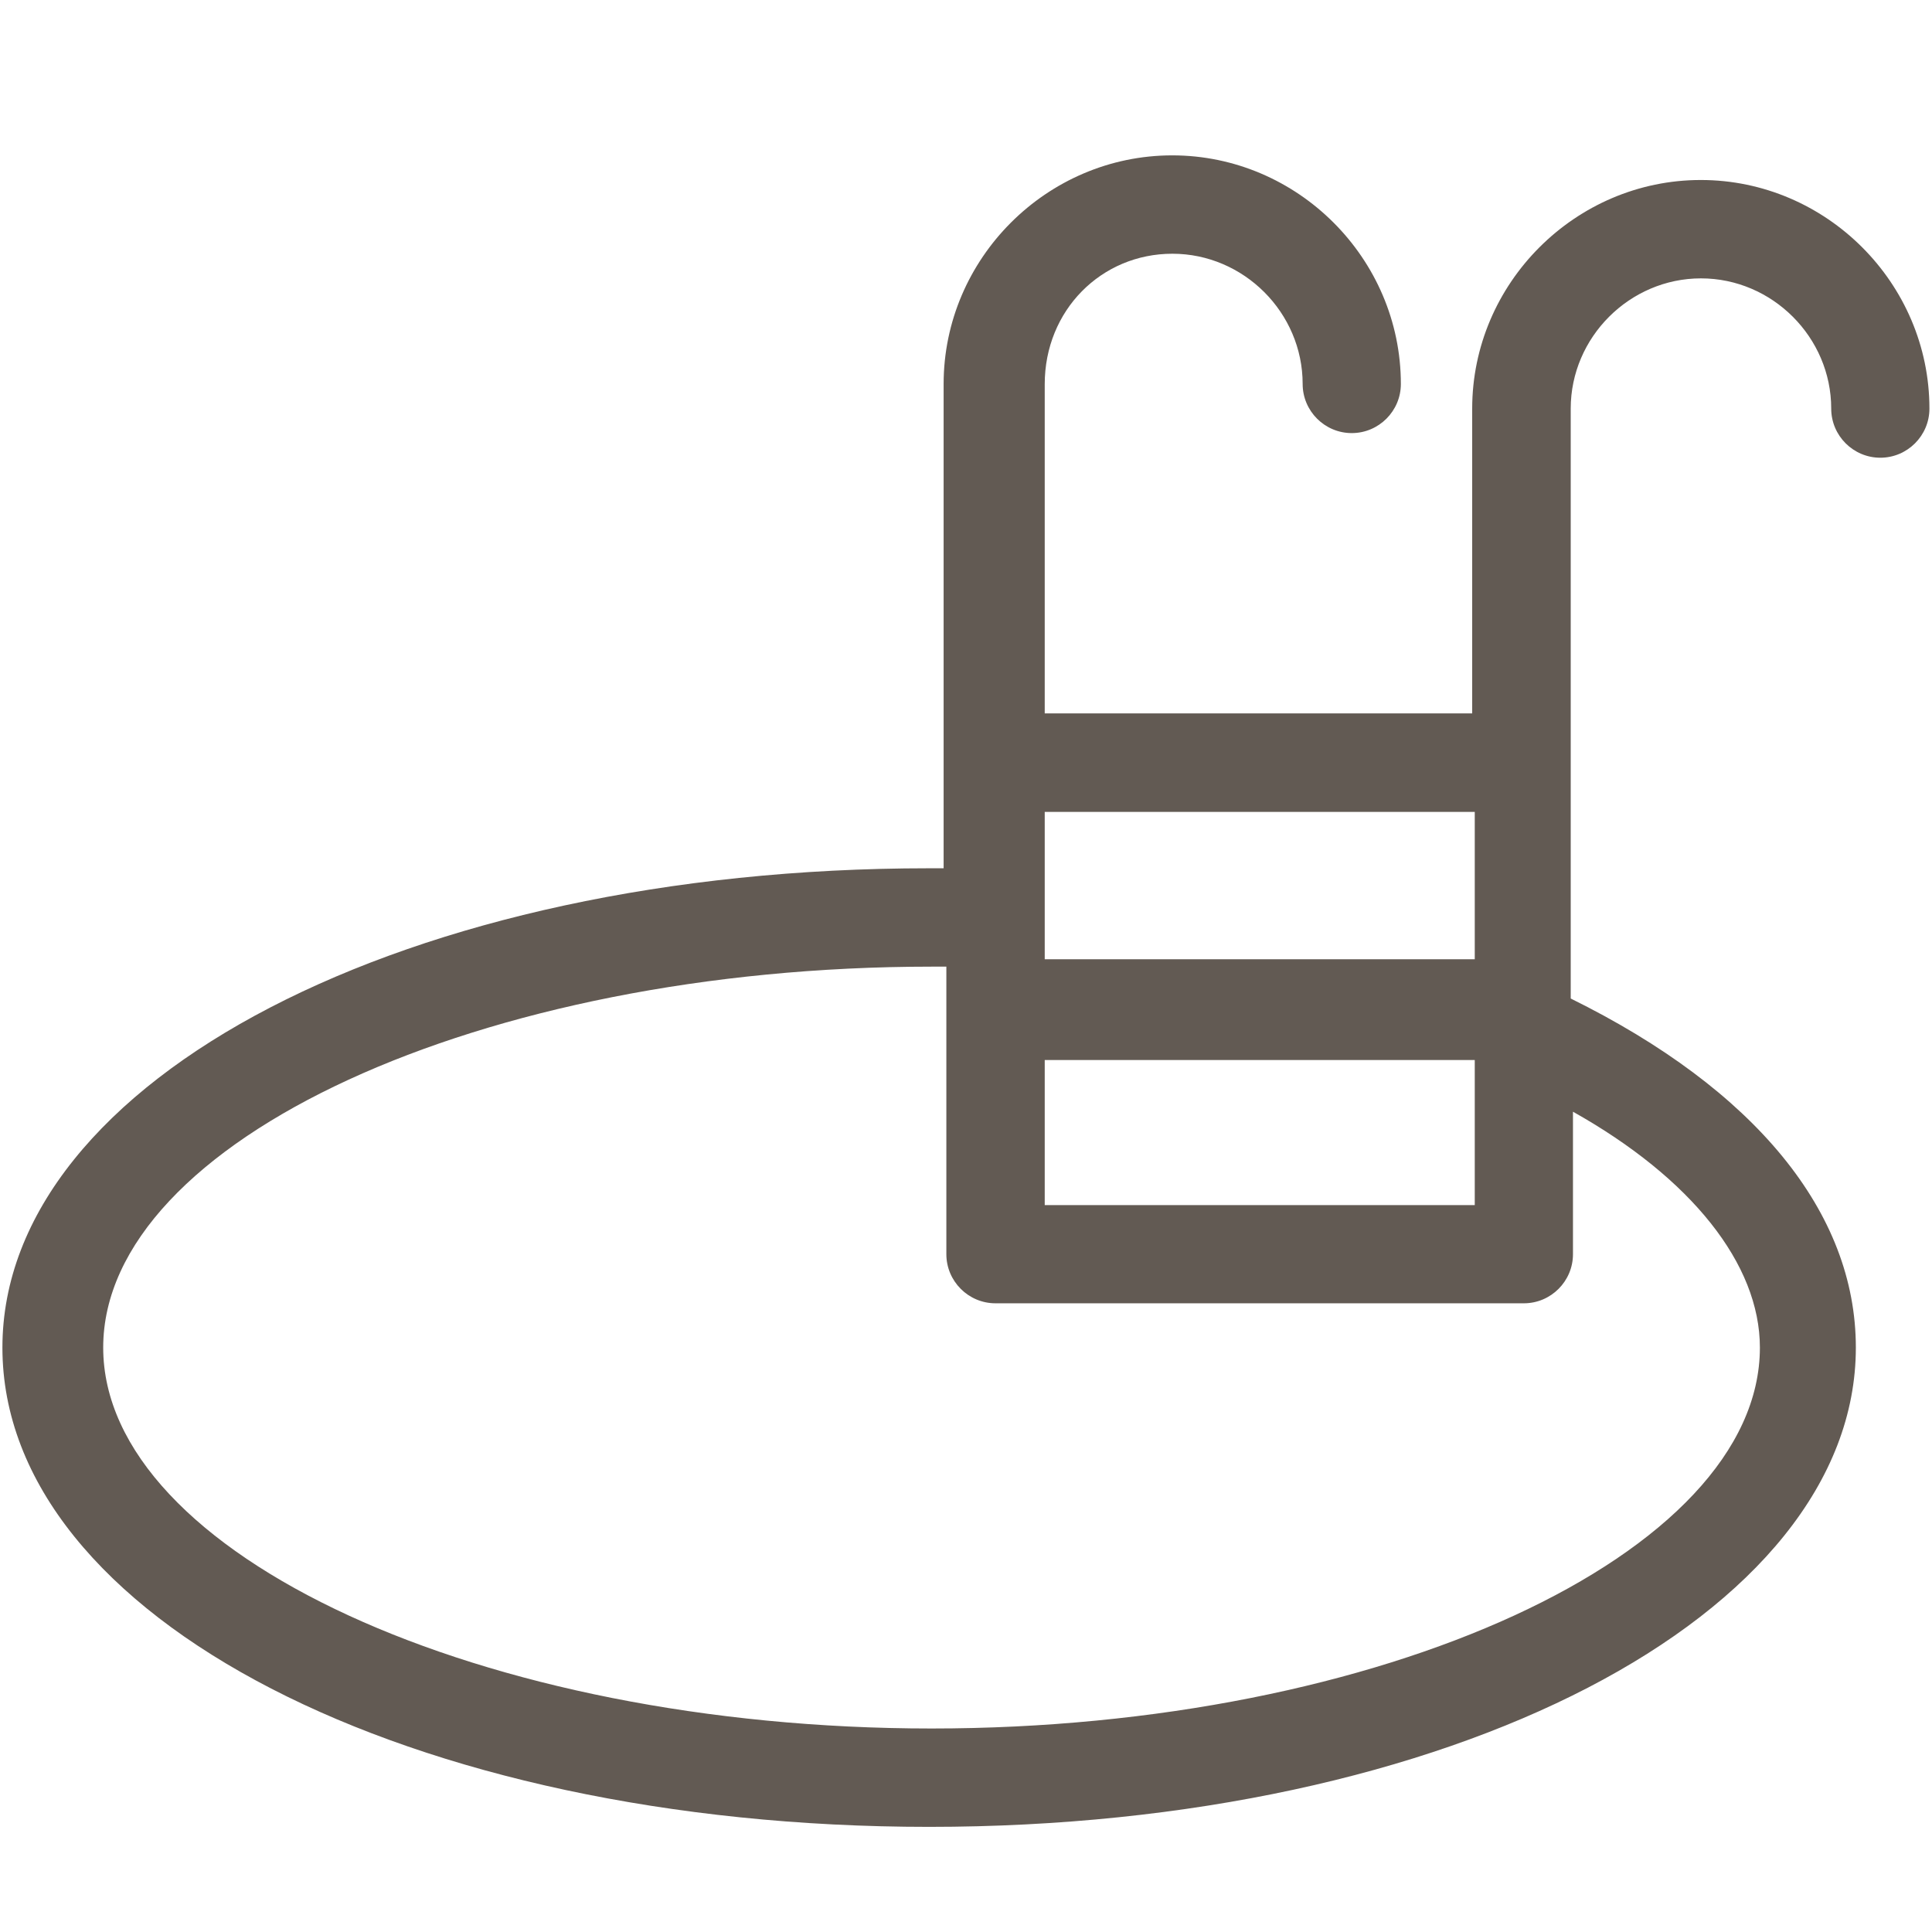 <?xml version="1.0" encoding="utf-8"?>
<!-- Generator: Adobe Illustrator 27.0.1, SVG Export Plug-In . SVG Version: 6.00 Build 0)  -->
<svg version="1.1" id="Layer_1" xmlns="http://www.w3.org/2000/svg" xmlns:xlink="http://www.w3.org/1999/xlink" x="0px" y="0px"
	 viewBox="0 0 1200 1200" style="enable-background:new 0 0 1200 1200;" xml:space="preserve">
<style type="text/css">
	.st0{fill:#625A53;}
</style>
<path class="st0" d="M728.2,157.6c44.3,0,80.9,36.6,80.9,80.9c0,16.8,13.7,30.5,30.5,30.5c16.8,0,30.5-13.7,30.5-30.5
	c0-77.9-64.1-142-142-142s-142,64.1-142,142v300.8h-9.2C253.4,539.3,1.5,670.6,1.5,837c0,167.9,253.4,297.7,575.6,297.7
	c323.7,0,575.6-131.3,575.6-297.7c0-84-62.6-160.3-177.1-216.8V253.8c0-44.3,36.6-80.9,80.9-80.9c44.3,0,80.9,36.6,80.9,80.9
	c0,16.8,13.7,30.5,30.5,30.5s30.5-13.7,30.5-30.5c0-77.9-64.1-142-142-142s-142,64.1-142,142v189.3H648.9V238.6
	C648.9,192.8,684,157.6,728.2,157.6L728.2,157.6z M916,748.5H648.9v-90.1H916V748.5z M1093.1,837c0,128.2-235.1,236.6-514.5,236.6
	S64.1,965.3,64.1,837s235.1-236.6,514.5-236.6h9.2V779c0,16.8,13.7,30.5,30.5,30.5h328.2c16.8,0,30.5-13.7,30.5-30.5v-88.5
	C1050.4,731.7,1093.1,785.1,1093.1,837L1093.1,837z M916,505.7v90.1H648.9v-24.4v-1.5v-65.6H916V505.7z"/>
</svg>
